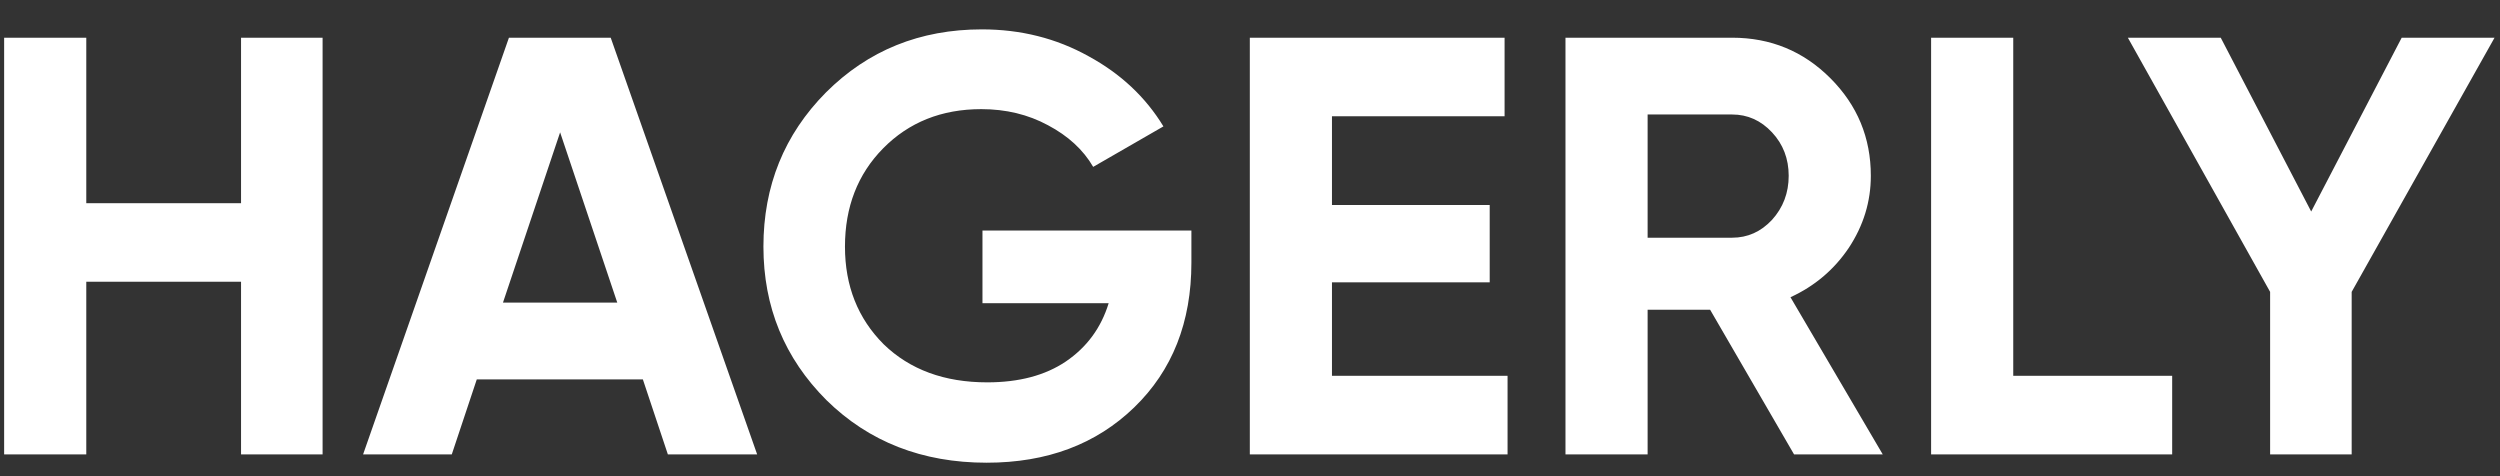 <svg width="84" height="16" viewBox="0 0 84 16" fill="none" xmlns="http://www.w3.org/2000/svg">
<rect x="0" y="0" width="84" height="16" fill="#333333" stroke="none"/>
<path d="M8.099 1.267H10.839V15.267H8.099V9.467H2.899V15.267H0.139V1.267H2.899V6.827H8.099V1.267ZM22.44 15.267L21.6 12.747H16.02L15.18 15.267H12.2L17.1 1.267H20.52L25.44 15.267H22.44ZM16.9 10.167H20.74L18.82 4.447L16.9 10.167ZM40.031 7.747V8.827C40.031 10.827 39.391 12.447 38.111 13.687C36.831 14.927 35.178 15.547 33.151 15.547C30.991 15.547 29.198 14.847 27.771 13.447C26.358 12.034 25.651 10.313 25.651 8.287C25.651 6.247 26.351 4.52 27.751 3.107C29.165 1.694 30.911 0.987 32.991 0.987C34.298 0.987 35.491 1.287 36.571 1.887C37.651 2.474 38.491 3.26 39.091 4.247L36.731 5.607C36.398 5.034 35.891 4.567 35.211 4.207C34.544 3.847 33.798 3.667 32.971 3.667C31.638 3.667 30.538 4.107 29.671 4.987C28.818 5.854 28.391 6.954 28.391 8.287C28.391 9.607 28.825 10.7 29.691 11.567C30.571 12.42 31.731 12.847 33.171 12.847C34.238 12.847 35.118 12.614 35.811 12.147C36.518 11.667 36.998 11.014 37.251 10.187H33.011V7.747H40.031ZM44.754 12.627H50.654V15.267H41.994V1.267H50.554V3.907H44.754V6.887H50.054V9.487H44.754V12.627ZM60.28 15.267L57.46 10.407H55.36V15.267H52.6V1.267H58.2C59.493 1.267 60.593 1.72 61.5 2.627C62.407 3.534 62.86 4.627 62.86 5.907C62.86 6.774 62.613 7.58 62.12 8.327C61.627 9.06 60.973 9.614 60.16 9.987L63.26 15.267H60.28ZM55.36 3.847V7.987H58.2C58.72 7.987 59.166 7.787 59.54 7.387C59.913 6.974 60.1 6.48 60.1 5.907C60.1 5.334 59.913 4.847 59.54 4.447C59.166 4.047 58.72 3.847 58.2 3.847H55.36ZM67.645 12.627H72.985V15.267H64.885V1.267H67.645V12.627ZM83.817 1.267L79.016 9.807V15.267H76.276V9.807L71.496 1.267H74.617L77.656 7.107L80.697 1.267H83.817Z" fill="white"/>
</svg>
